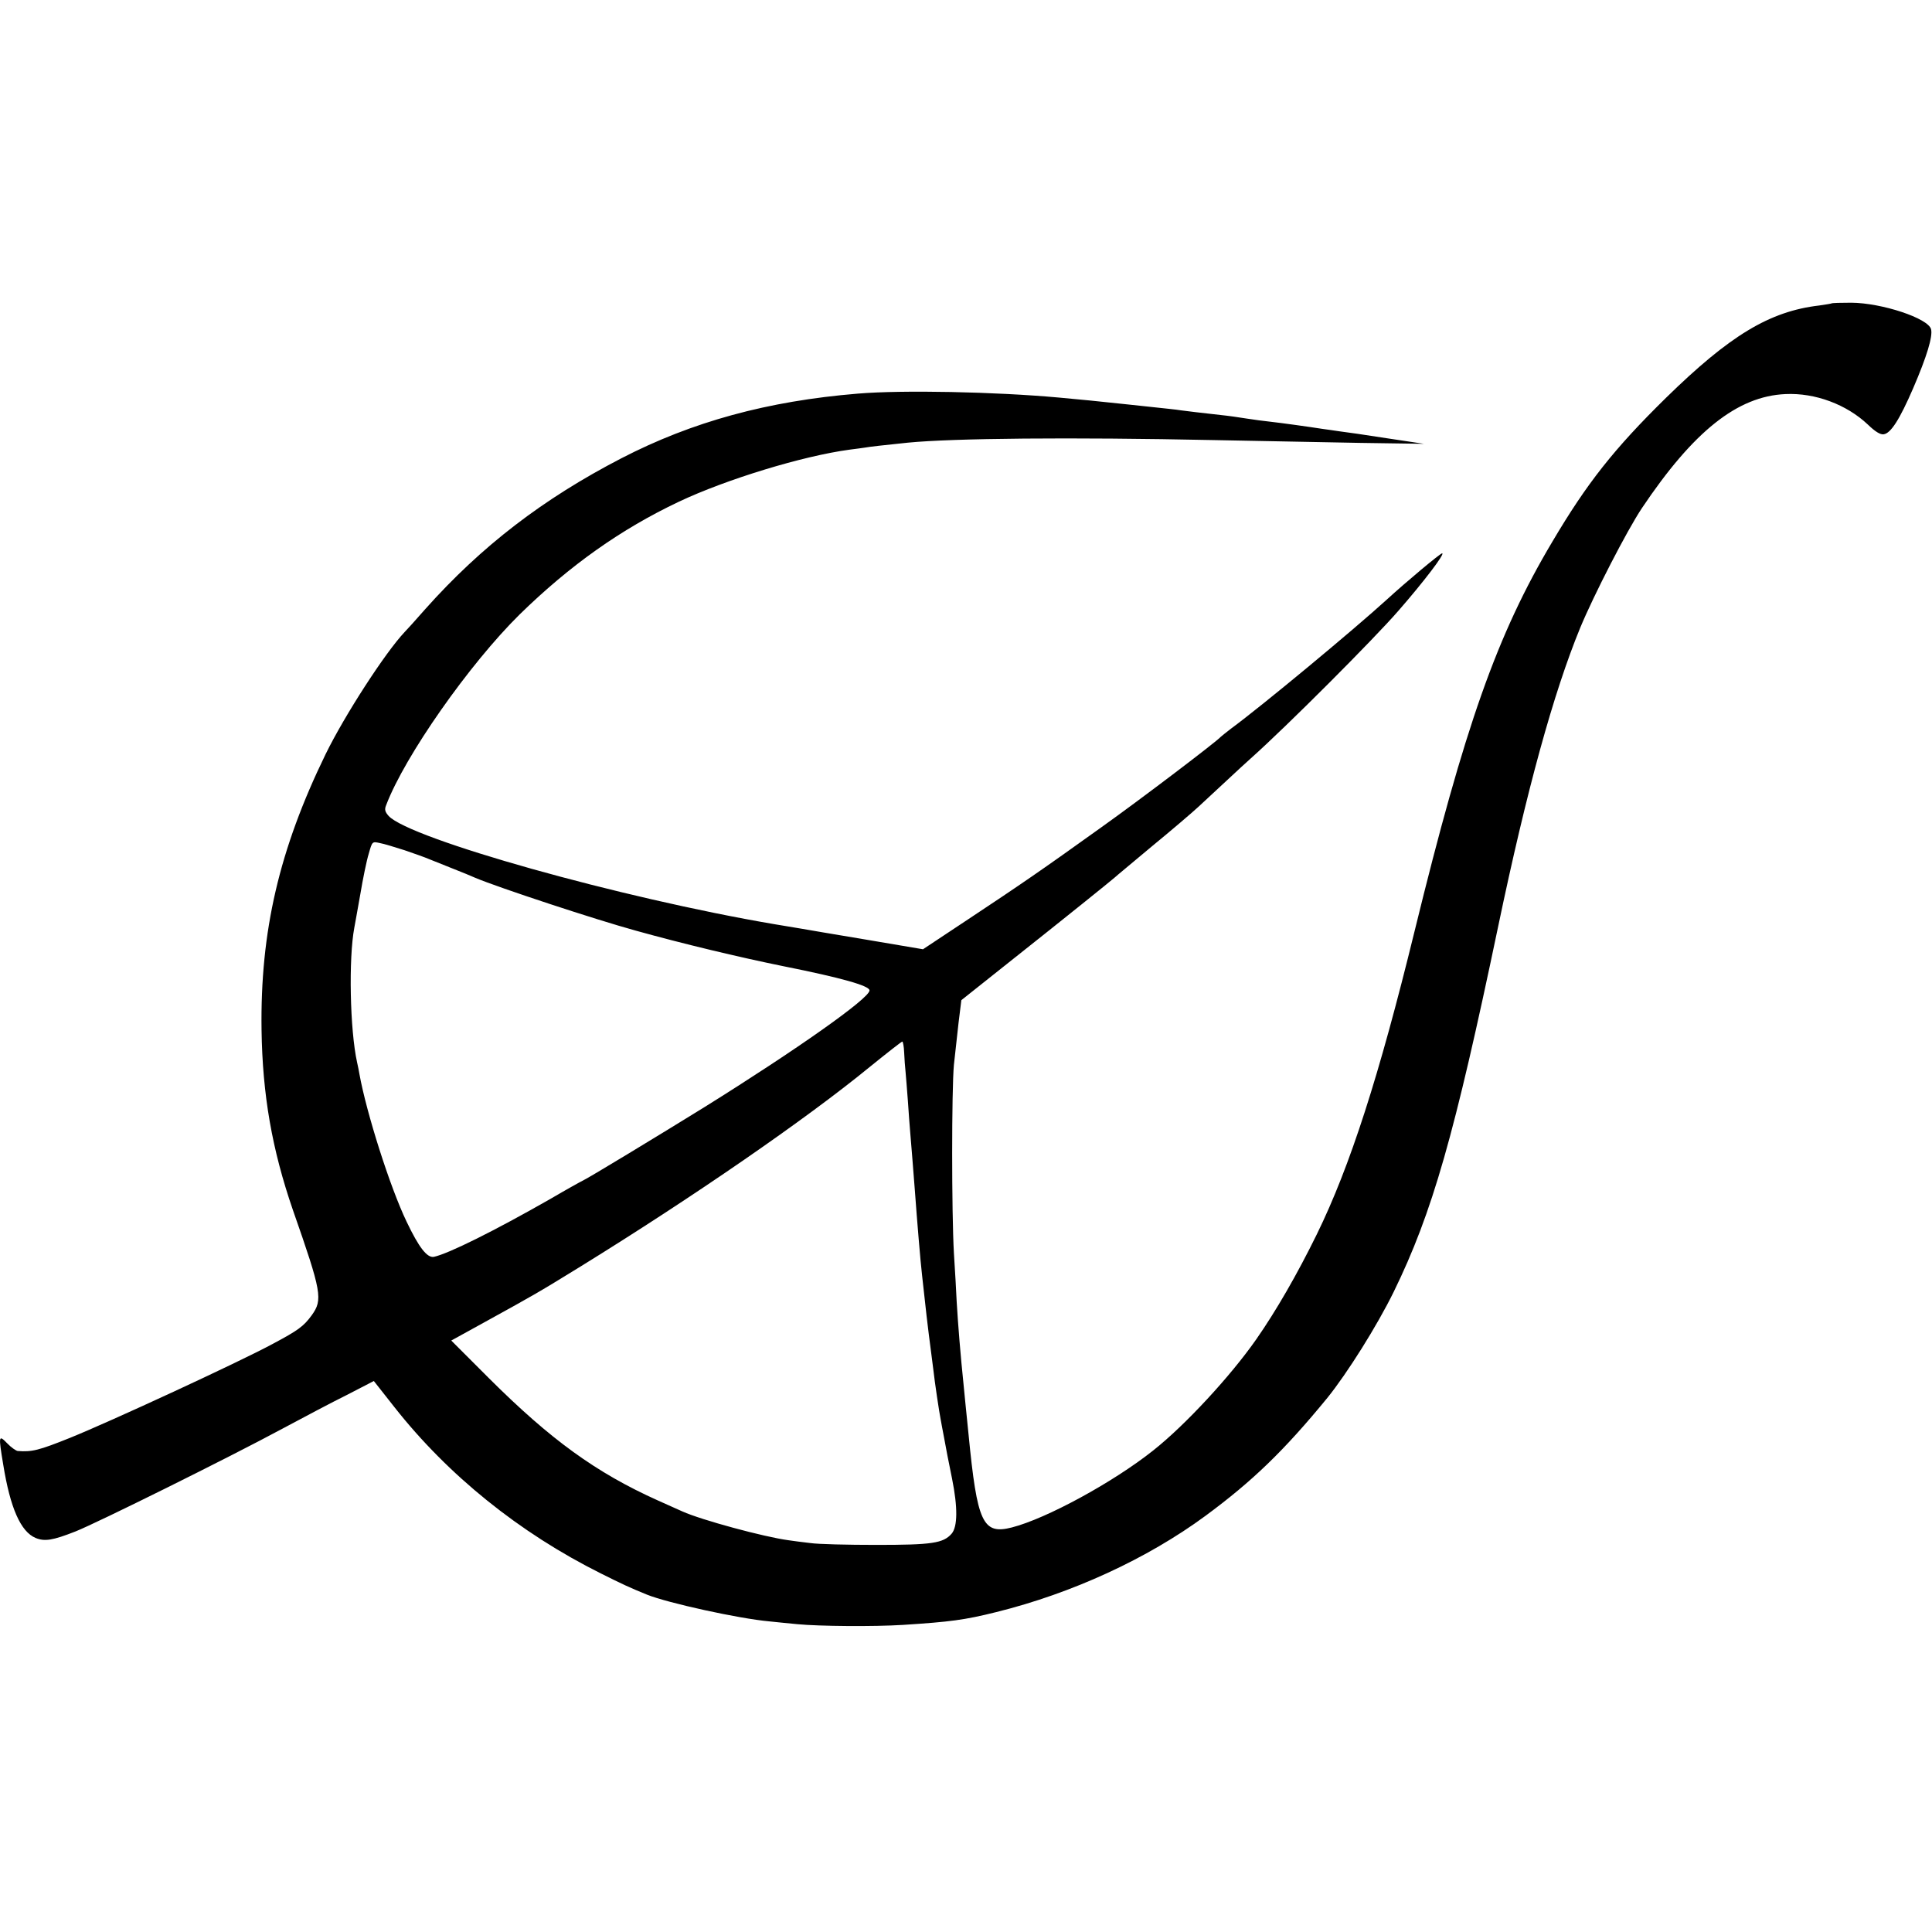 <svg version="1" xmlns="http://www.w3.org/2000/svg" width="1108" height="1108" viewBox="0 0 831 831"><path d="M787.8 130.5c-.1.1-2.5.5-5.3.9-21.4 2.5-38.5 12.9-65.9 39.7-22.4 22-34 36.7-48.9 61.9-23.8 40-37.6 79.1-59.3 167.7-15.2 62.1-27.7 101-42 130.2-8.5 17.3-17.5 32.9-26 45.1-11.1 15.9-30.6 37-44.4 47.9-17.1 13.6-45.9 29.3-60.8 33.1-12.5 3.2-14.9-2-18.6-40-.9-9.1-1.9-18.5-2.1-21-1.4-13.5-2.4-25.9-3-36-.2-4.1-.7-13.6-1.2-21-1-17.6-1-70.1 0-81 .5-4.7 1.4-12.8 2-18.1l1.2-9.7 21-16.7c23.6-18.7 43.2-34.5 44.9-36 .6-.6 7.9-6.6 16.1-13.5 8.3-6.8 17.3-14.5 20-17 2.8-2.6 8.4-7.8 12.5-11.6s8.6-8 10-9.2c15.7-14 53.1-51.5 63.5-63.5 11-12.6 20.2-24.7 18.8-24.7-.8 0-15.4 12.2-23.8 19.9-14.5 13.2-53.8 45.8-67 55.5-2.2 1.7-4.2 3.3-4.5 3.6-1.6 1.9-34.5 26.9-51.5 39-25.5 18.3-34.7 24.6-57.8 39.9L397 408.3l-24.8-4.2c-13.6-2.3-25.8-4.3-27.2-4.6-1.4-.2-6.8-1.1-12-2-66.4-11.3-156.6-36.7-165.8-46.5-1.6-1.8-1.9-2.8-1.1-4.7 8-21.1 35.8-60.7 57.4-82 21.7-21.2 43.6-36.7 68.5-48.5 20.3-9.6 53.3-19.7 73.5-22.4 2.8-.3 5.8-.8 6.7-.9 1.5-.3 7.6-1 18.3-2.1 19.6-1.9 69.5-2.4 132-1.1 19.3.4 47.4.9 62.5 1.2l27.5.4-16-2.4c-8.8-1.4-18-2.7-20.5-3-2.5-.4-5.6-.8-7-1-6.4-1-18-2.6-22.5-3.1-2.7-.3-7.5-.9-10.5-1.4-3-.5-8-1.2-11-1.5-8.7-1-14.3-1.6-17-2-2.5-.4-3.9-.5-22.5-2.5-15.8-1.7-18.3-1.9-30-3-27.6-2.5-67.3-3.3-86.5-1.7-38.9 3.2-71.3 12.1-101.7 27.8-33.8 17.5-60.2 37.8-84.3 64.8-4.1 4.7-8.2 9.2-9 10-8.3 8.8-25.8 35.8-34 52.6-19.9 40.9-28.1 76.1-27.5 118.5.4 27.9 4.5 51.4 13.5 77.5 12.4 35.4 12.9 38.5 8.1 45.2-3.5 4.8-5.8 6.5-17.1 12.5-14.3 7.7-69.4 33.2-87 40.3-13.2 5.3-16.3 6.1-22.4 5.6-.7-.1-2.8-1.5-4.5-3.3-3.7-3.8-3.8-3.4-1.7 9.2 3 18.6 7.5 28.8 13.9 31.5 3.9 1.6 7.3 1.1 17.2-2.8 9.3-3.7 65.8-31.7 89-44.2 8.8-4.7 21.2-11.3 27.7-14.5l11.6-6 8.9 11.3c23 29.2 53.7 54 88.8 71.5 9.2 4.6 12.2 6 19.8 9.1 9 3.6 39.4 10.3 52.7 11.5 3.6.4 9 .9 12 1.2 9.3.9 32.9 1.1 45.5.3 20.1-1.3 26.4-2.1 40-5.5 32.7-8.1 65-23 90-41.4 20.2-14.9 33.8-28 52.4-50.7 8.5-10.5 21.4-31 28.6-45.7 16.6-34 26.1-67.2 44.9-157.1 12.3-58.8 23.8-100.5 35.3-128.5 5.8-14 20.1-41.8 26.5-51.4 22.2-33.1 41.1-48.2 61.8-49.1 12.8-.6 26.3 4.5 35.4 13.1 3.2 3.1 5.4 4.4 6.8 4.2 3.1-.4 6.9-6.4 12.7-19.8 5.9-13.7 8.5-22.3 7.7-25.4-1.2-4.7-21.1-11.3-34.3-11.4-4.5 0-8.3.1-8.5.3zM174 365.7c4.1 1.4 8.9 3.1 10.5 3.8 1.7.7 6.2 2.5 10 4 3.9 1.5 8.4 3.4 10 4.1 10 4.2 51.5 17.9 69 22.7 20.1 5.6 44.3 11.4 63.5 15.3 25 5 37 8.4 37 10.4 0 3.4-31.4 25.5-71 50.2-18.9 11.7-50.7 31-52.5 31.7-.5.2-6.8 3.7-13.8 7.8-24 13.7-43.9 23.6-50.1 24.9-2.9.5-6.4-4-11.7-15.1-7.2-15-17.3-46.9-20.3-63.5-.2-1.4-.7-3.6-1-5-3.1-14-3.7-44.8-1.2-58 .3-1.4 1.4-7.9 2.6-14.5 1.1-6.6 2.7-14.4 3.6-17.3 1.5-5.3 1.5-5.3 4.7-4.6 1.8.3 6.6 1.8 10.7 3.1zm214.9 87c.1 2.7.4 6.4.6 8.3.2 1.9.6 7.5 1 12.5.3 4.9.8 11 1 13.5.5 5.5 1.3 16.2 2 25 1 13.6 2.4 30.5 3.1 36.5 1.3 12.2 2.6 23.5 3.9 33.2.3 2.1.7 5.6 1 7.8.5 4.7 2.5 18.1 3.1 21 .2 1.1.8 4.5 1.4 7.5 1.2 6.7 1.6 8.5 3.5 18 2.5 12.4 2.4 20.7-.2 23.7-3.6 4.1-8.5 4.8-32.3 4.8-12.4 0-25.2-.3-28.5-.8-3.3-.4-7.5-.9-9.3-1.2-10.5-1.4-37.5-8.7-45.7-12.4-1.1-.5-5.8-2.6-10.5-4.7-26.7-12-46.2-26.2-72.7-52.6l-16.2-16.2 14.7-8.1c21.6-11.9 22.8-12.6 41-23.8 48.7-30.1 96.7-63.2 124.2-85.7 7.4-6 13.8-11 14.1-11 .3 0 .7 2.1.8 4.7z"/></svg>